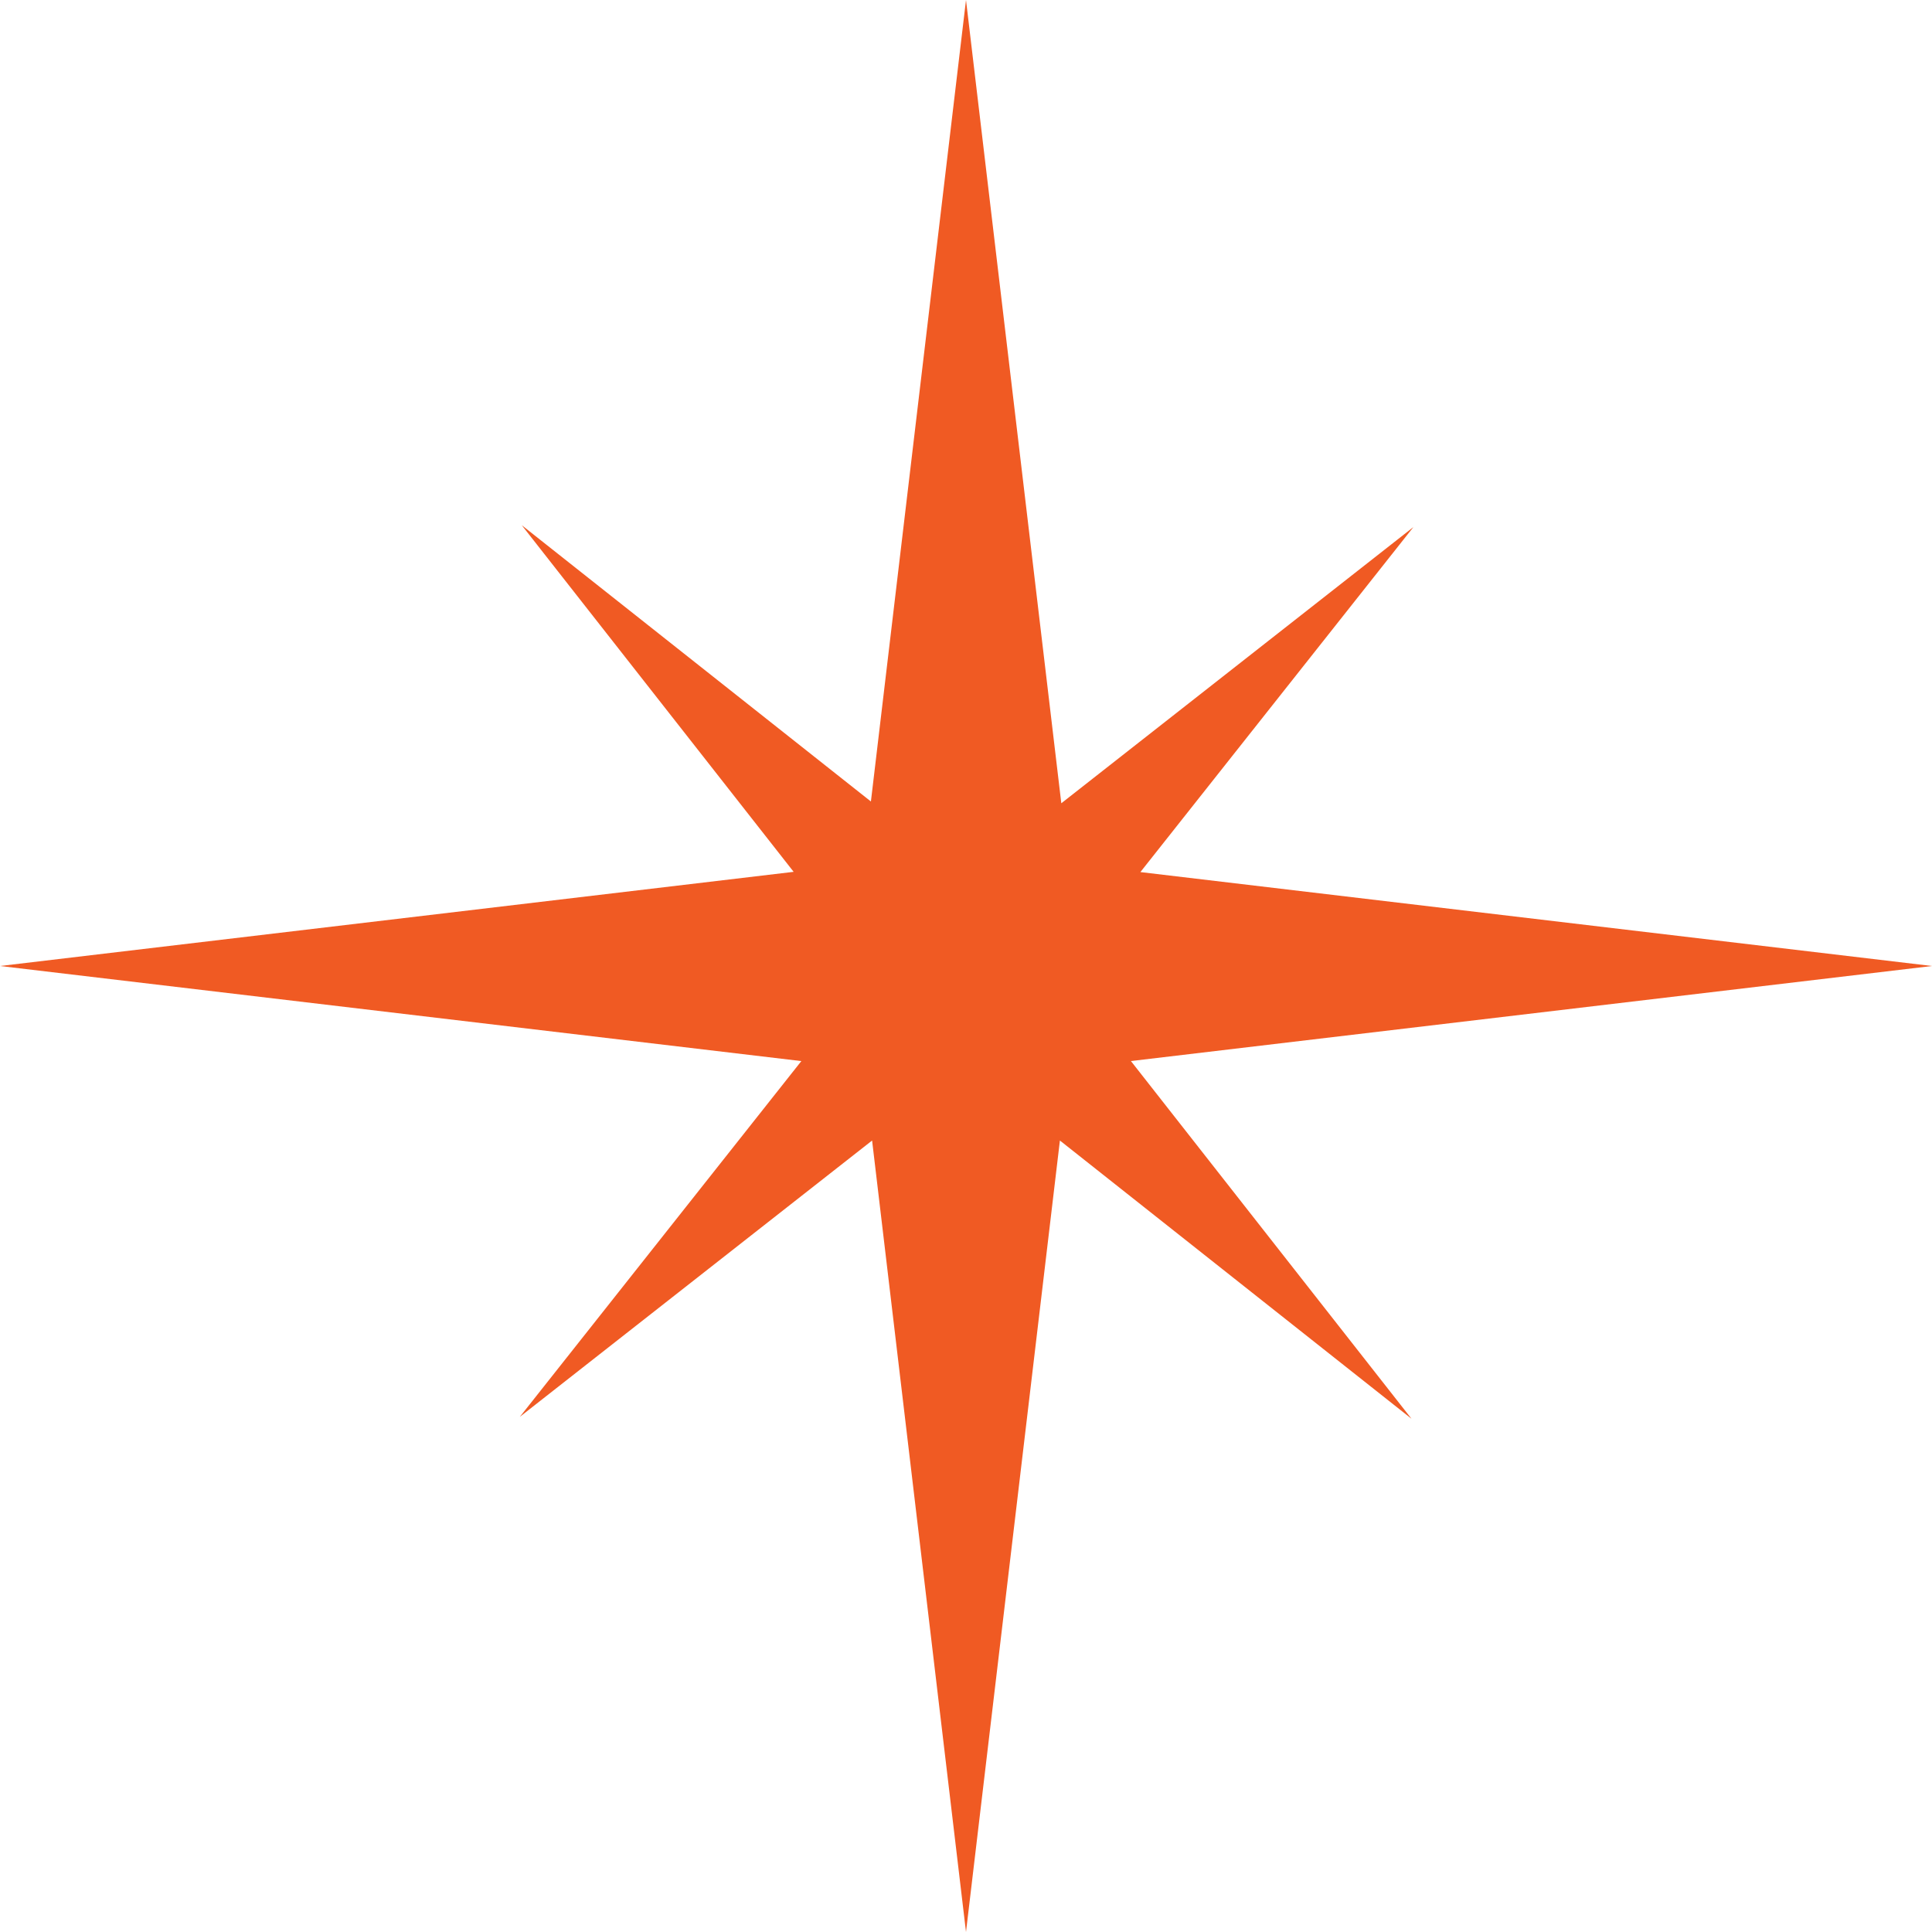 <?xml version="1.0" encoding="UTF-8"?> <svg xmlns="http://www.w3.org/2000/svg" width="361" height="361" viewBox="0 0 361 361" fill="none"> <path fill-rule="evenodd" clip-rule="evenodd" d="M198.309 150.092L180.5 0L162.731 149.761L97.484 98.13L148.295 162.905L0 180.5L149.735 198.266L97.13 264.744L162.953 213.111L180.5 361L198.047 213.111L263.744 265.099L211.314 198.26L361 180.5L213.086 162.95L264.099 98.484L198.309 150.092Z" fill="#F05A23"></path> </svg> 